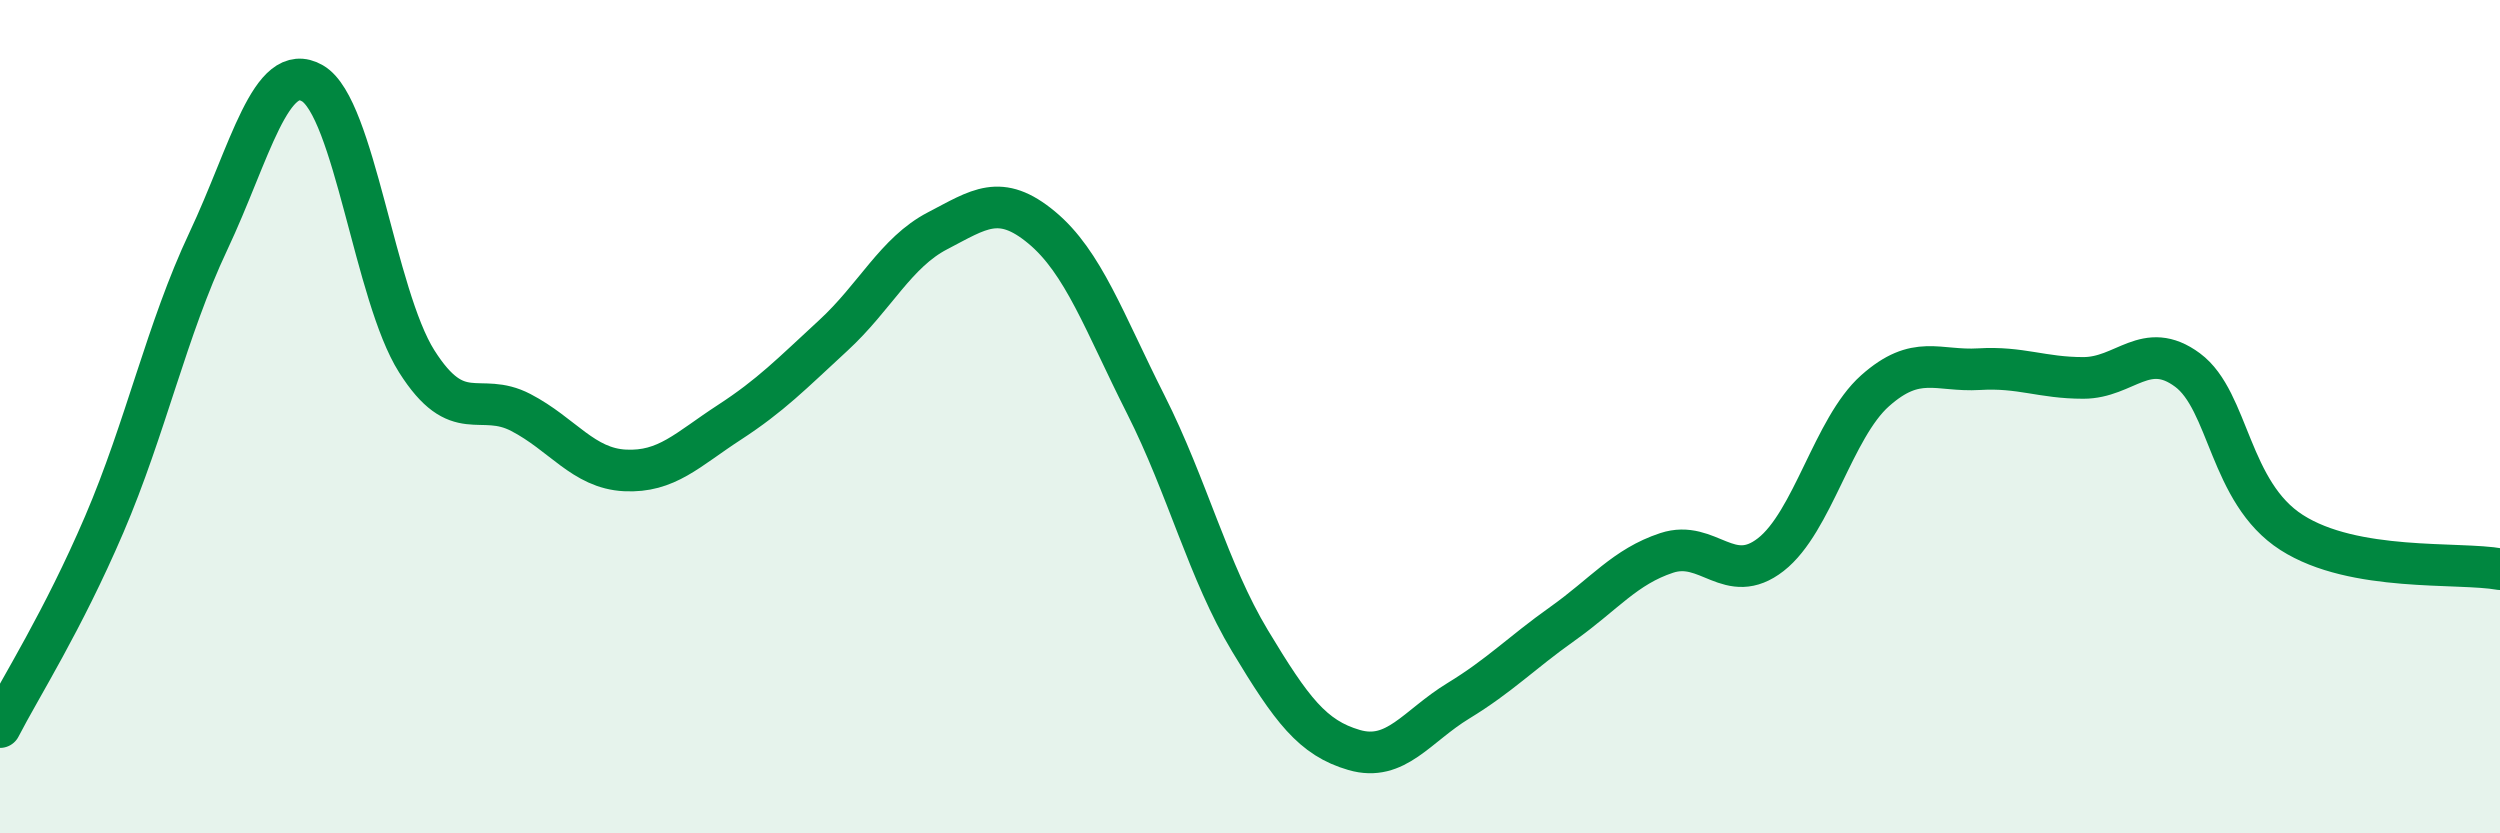 
    <svg width="60" height="20" viewBox="0 0 60 20" xmlns="http://www.w3.org/2000/svg">
      <path
        d="M 0,17.45 C 0.5,16.48 1.5,14.92 2.5,12.59 C 3.5,10.26 4,7.91 5,5.79 C 6,3.67 6.5,1.42 7.5,2 C 8.5,2.58 9,7.09 10,8.67 C 11,10.25 11.5,9.38 12.5,9.9 C 13.5,10.42 14,11.24 15,11.29 C 16,11.34 16.5,10.79 17.5,10.14 C 18.5,9.49 19,8.97 20,8.05 C 21,7.13 21.5,6.06 22.5,5.54 C 23.5,5.02 24,4.63 25,5.46 C 26,6.29 26.5,7.73 27.5,9.71 C 28.5,11.69 29,13.72 30,15.38 C 31,17.04 31.5,17.71 32.5,18 C 33.5,18.29 34,17.43 35,16.82 C 36,16.21 36.5,15.68 37.5,14.97 C 38.5,14.26 39,13.6 40,13.27 C 41,12.94 41.5,14.09 42.5,13.31 C 43.5,12.53 44,10.27 45,9.38 C 46,8.49 46.5,8.92 47.5,8.86 C 48.5,8.8 49,9.07 50,9.07 C 51,9.07 51.5,8.14 52.5,8.88 C 53.5,9.62 53.5,11.82 55,12.78 C 56.5,13.74 59,13.48 60,13.66L60 20L0 20Z"
        fill="#008740"
        opacity="0.1"
        stroke-linecap="round"
        stroke-linejoin="round"
      />
      <path
        d="M 0,17.45 C 0.5,16.48 1.5,14.92 2.5,12.59 C 3.5,10.26 4,7.91 5,5.79 C 6,3.67 6.5,1.42 7.5,2 C 8.5,2.58 9,7.09 10,8.67 C 11,10.25 11.5,9.38 12.5,9.9 C 13.5,10.42 14,11.24 15,11.29 C 16,11.34 16.5,10.79 17.5,10.14 C 18.5,9.49 19,8.97 20,8.05 C 21,7.13 21.5,6.06 22.5,5.54 C 23.5,5.02 24,4.63 25,5.46 C 26,6.29 26.5,7.73 27.5,9.71 C 28.5,11.69 29,13.72 30,15.38 C 31,17.04 31.5,17.71 32.5,18 C 33.5,18.29 34,17.43 35,16.82 C 36,16.21 36.5,15.68 37.5,14.97 C 38.5,14.26 39,13.6 40,13.27 C 41,12.94 41.5,14.09 42.5,13.31 C 43.5,12.53 44,10.27 45,9.38 C 46,8.49 46.5,8.92 47.5,8.86 C 48.5,8.8 49,9.07 50,9.07 C 51,9.07 51.5,8.14 52.5,8.88 C 53.5,9.62 53.5,11.82 55,12.78 C 56.5,13.74 59,13.48 60,13.66"
        stroke="#008740"
        stroke-width="1"
        fill="none"
        stroke-linecap="round"
        stroke-linejoin="round"
      />
    </svg>
  
